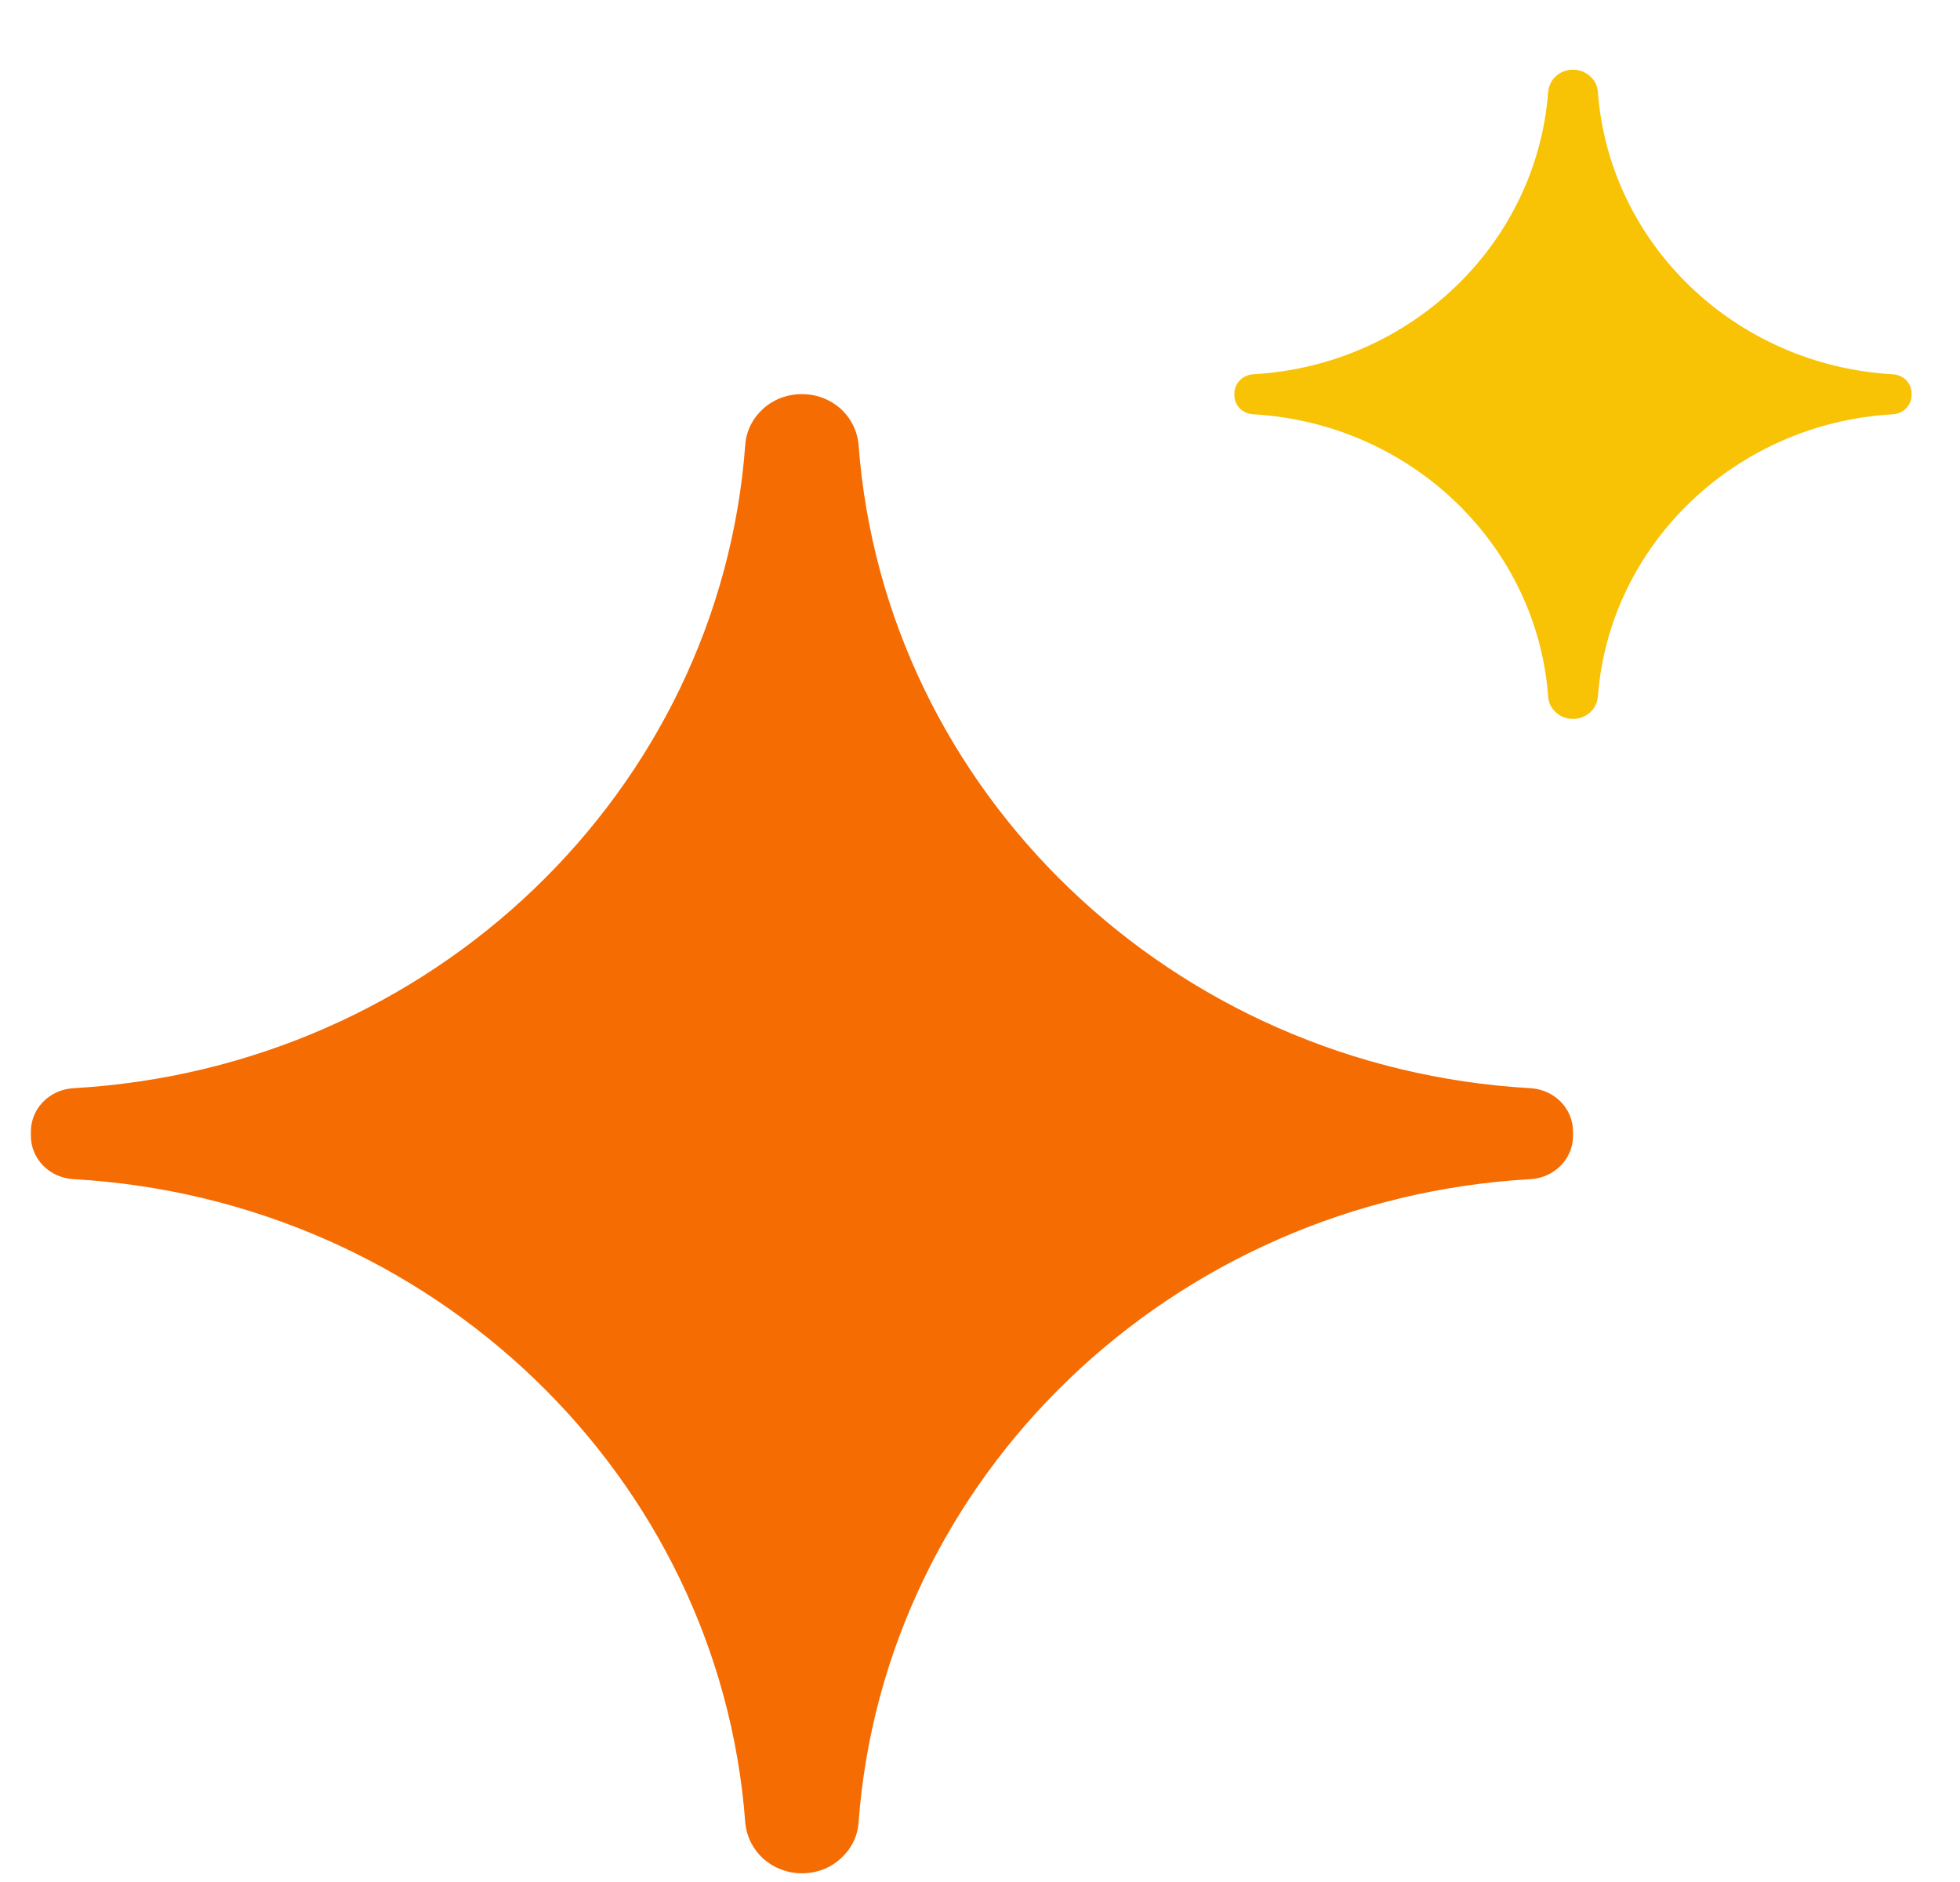 <svg width="25" height="24" viewBox="0 0 25 24" fill="none" xmlns="http://www.w3.org/2000/svg">
<path d="M19.521 13.877C14.95 13.617 11.281 10.093 10.951 5.671C10.935 5.49 10.85 5.328 10.722 5.212C10.592 5.096 10.418 5.026 10.229 5.026C10.039 5.026 9.865 5.094 9.735 5.212C9.605 5.328 9.519 5.49 9.506 5.671C9.179 10.093 5.51 13.617 0.937 13.877C0.633 13.895 0.394 14.134 0.394 14.43V14.485C0.394 14.78 0.633 15.02 0.937 15.037C5.507 15.297 9.176 18.821 9.506 23.243C9.522 23.425 9.608 23.586 9.735 23.702C9.865 23.818 10.039 23.889 10.229 23.889C10.418 23.889 10.592 23.821 10.722 23.702C10.852 23.586 10.938 23.425 10.951 23.243C11.278 18.821 14.947 15.297 19.521 15.037C19.825 15.02 20.064 14.78 20.064 14.485V14.43C20.064 14.134 19.825 13.895 19.521 13.877Z" fill="#F56C03"/>
<path d="M24.143 4.773C22.135 4.66 20.524 3.111 20.381 1.171C20.375 1.091 20.337 1.02 20.279 0.97C20.222 0.919 20.147 0.889 20.064 0.889C19.98 0.889 19.905 0.919 19.848 0.97C19.791 1.02 19.755 1.091 19.747 1.171C19.601 3.114 17.99 4.66 15.984 4.773C15.852 4.781 15.745 4.887 15.745 5.016V5.041C15.745 5.172 15.849 5.275 15.984 5.283C17.993 5.397 19.604 6.945 19.747 8.885C19.752 8.966 19.791 9.036 19.848 9.087C19.905 9.137 19.98 9.168 20.064 9.168C20.147 9.168 20.222 9.137 20.279 9.087C20.337 9.036 20.373 8.966 20.381 8.885C20.526 6.943 22.137 5.397 24.143 5.283C24.276 5.275 24.382 5.17 24.382 5.041V5.016C24.382 4.884 24.278 4.781 24.143 4.773Z" fill="#F8C205"/>
</svg>
